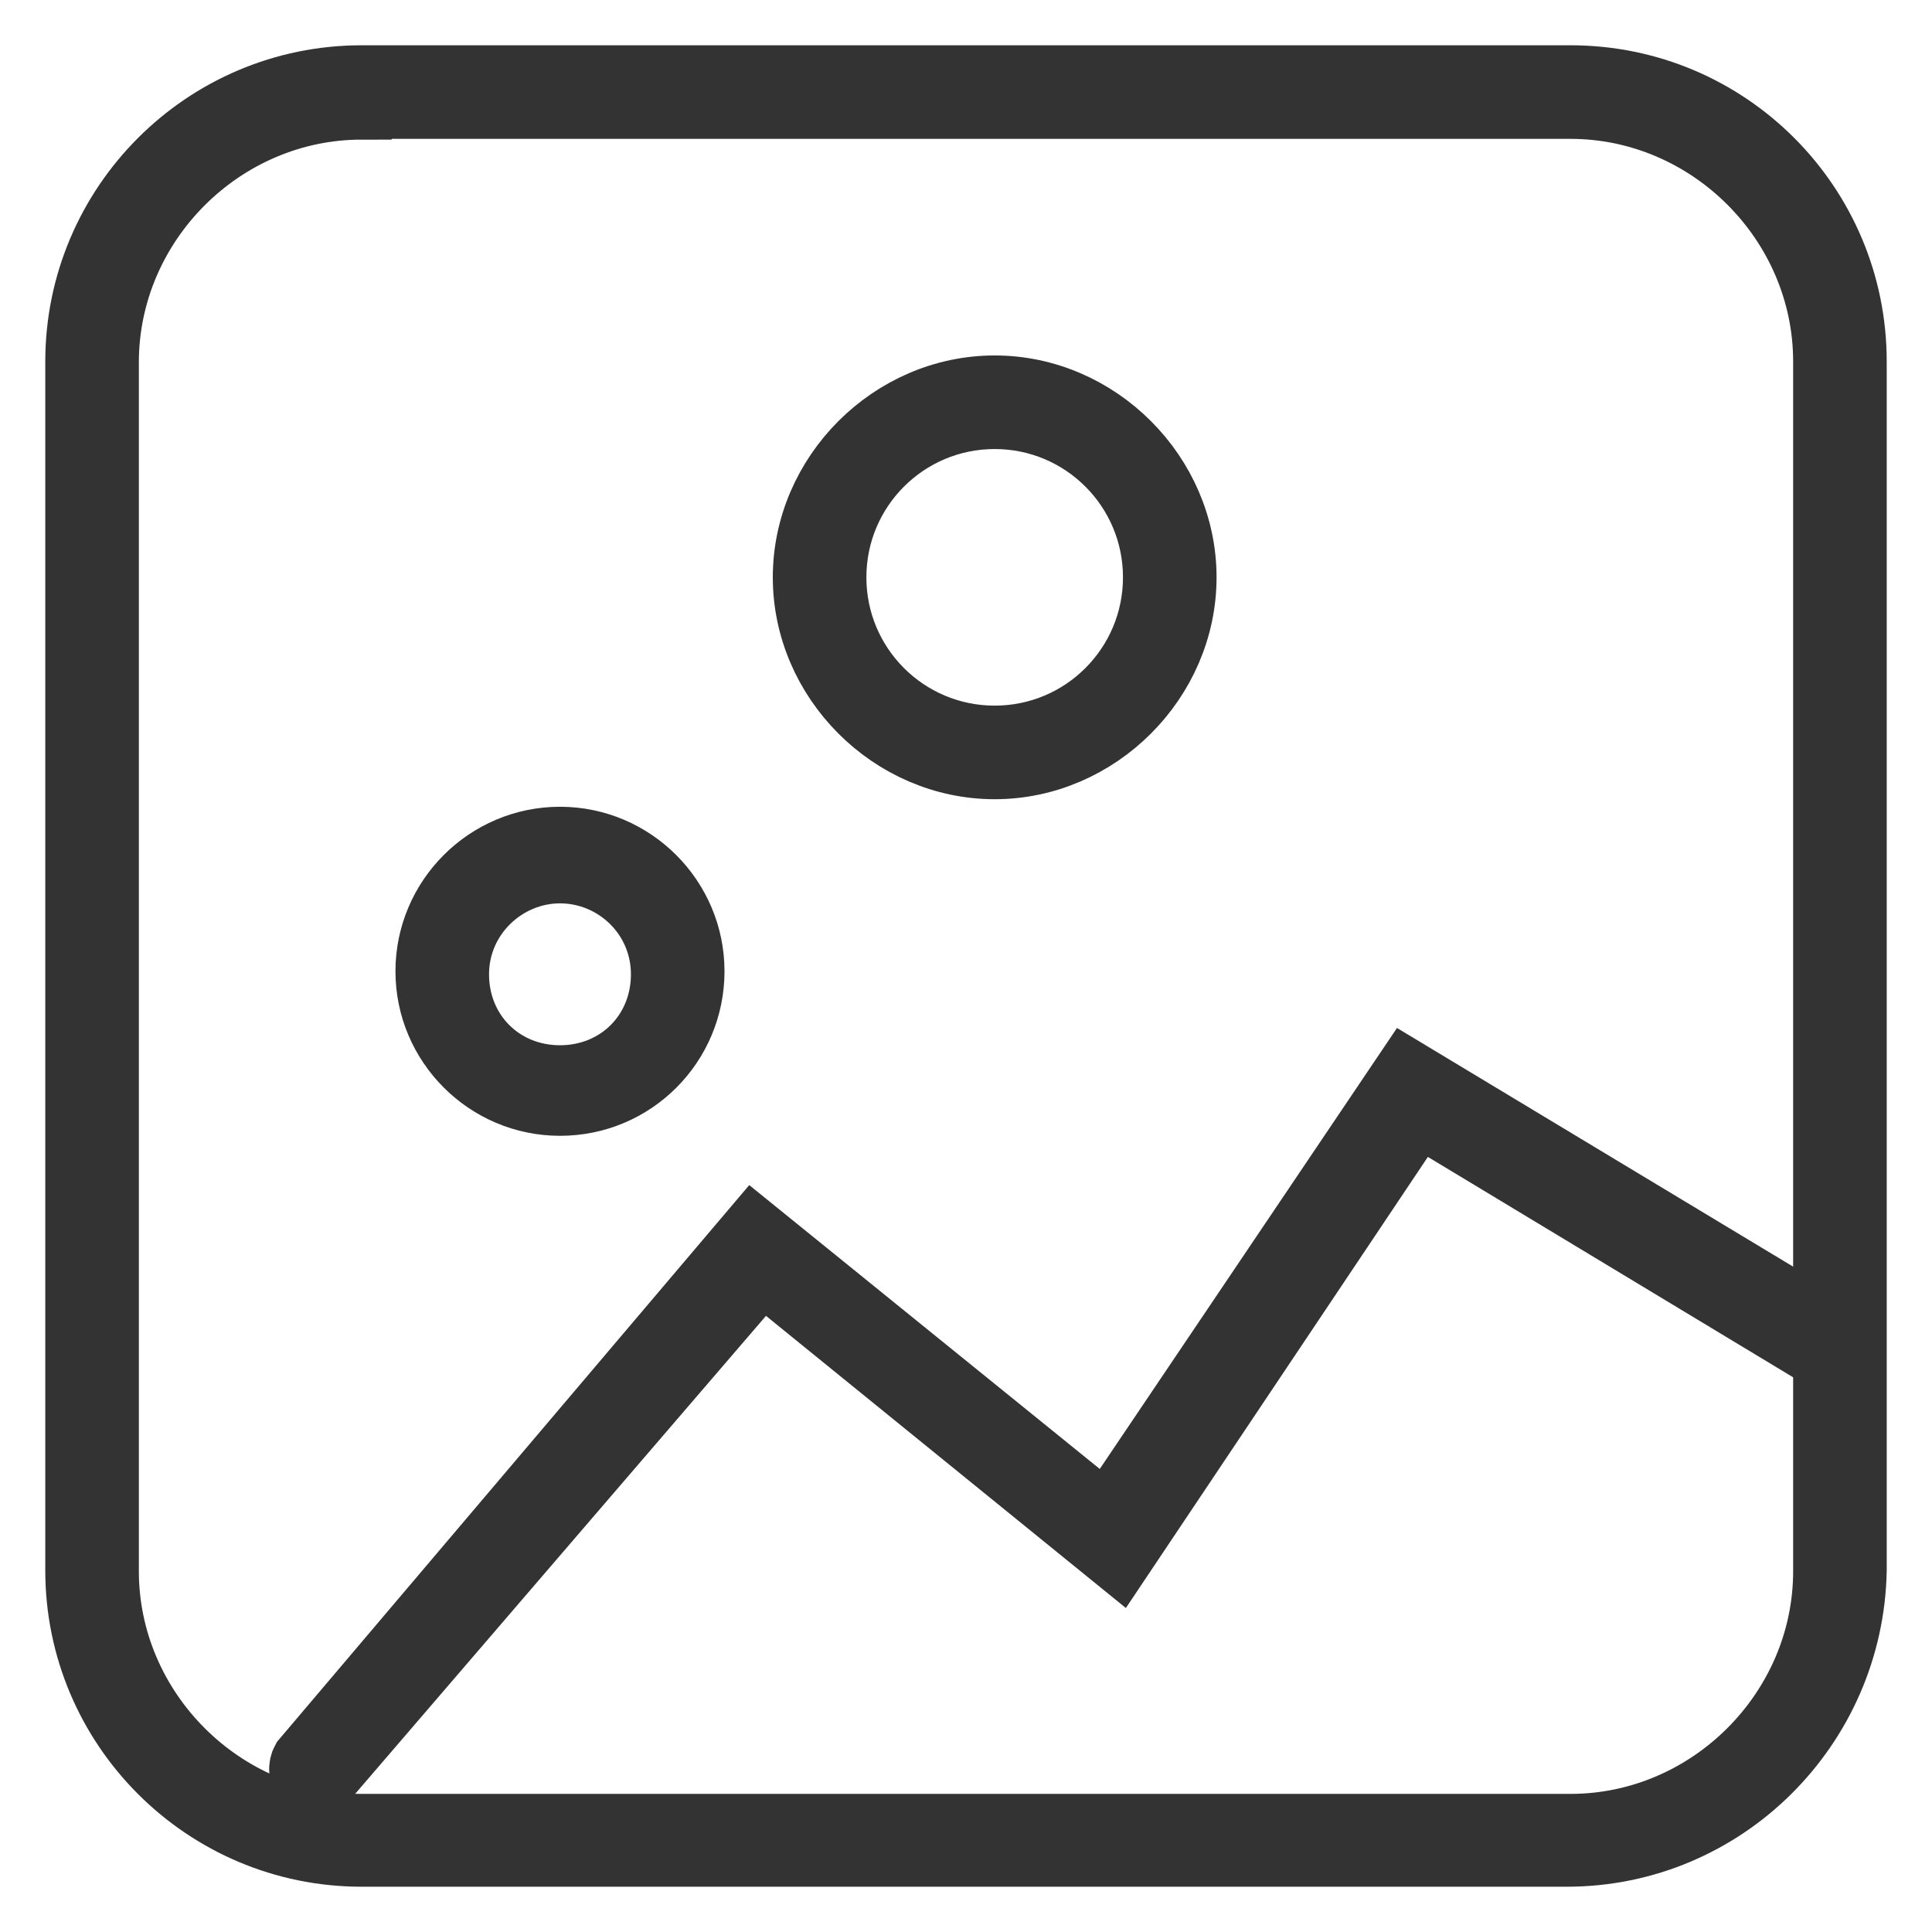 <?xml version="1.0" encoding="utf-8"?>
<!-- Svg Vector Icons : http://www.onlinewebfonts.com/icon -->
<!DOCTYPE svg PUBLIC "-//W3C//DTD SVG 1.1//EN" "http://www.w3.org/Graphics/SVG/1.1/DTD/svg11.dtd">
<svg version="1.1" xmlns="http://www.w3.org/2000/svg" xmlns:xlink="http://www.w3.org/1999/xlink" x="0px" y="0px" viewBox="0 0 256 256" enable-background="new 0 0 256 256" xml:space="preserve">
<g> <path stroke-width="8" fill-opacity="0" stroke="#54b097"  d="M47.9,243.8h160.2c19.6,0,35.7-16.1,35.7-35.7V47.9c0-19.6-16.1-35.7-35.7-35.7H47.9 c-19.6,0-35.7,16.1-35.7,35.7v160.2C12.2,227.7,28.3,243.8,47.9,243.8z"/> <path stroke-width="8" fill-opacity="0" stroke="#333333"  d="M207.6,246H47.9C27,246,10,229,10,208.1V47.9C10,27,27,10,47.9,10h160.2c21,0,37.9,17,37.9,37.9v160.2 C245.6,229,228.6,246,207.6,246L207.6,246z M47.9,14.5c-18.3,0-33.5,15.2-33.5,33.5v160.2c0,18.3,15.2,33.5,33.5,33.5h160.2 c18.3,0,33.5-15.2,33.5-33.5V47.9c0-18.3-15.2-33.5-33.5-33.5H47.9z"/> <path stroke-width="8" fill-opacity="0" stroke="#333333"  d="M41.7,236.6c-0.4,0-0.9,0-1.3-0.4c-0.9-0.9-0.9-2.2-0.4-3.1l59.8-70.5l46.8,37.9l39.7-58.9l57.1,34.4 c0.9,0.4,1.3,2.2,0.9,3.1c-0.4,0.9-2.2,1.3-3.1,0.9L188,147.9l-39.7,59.3L101,168.8l-57.5,66.9C43,236.6,42.6,236.6,41.7,236.6z"/> <path stroke-width="8" fill-opacity="0" stroke="#e8a52c"  d="M58.6,128.7c0,8.6,7,15.6,15.6,15.6c8.6,0,15.6-7,15.6-15.6s-7-15.6-15.6-15.6 C65.6,113.1,58.6,120,58.6,128.7L58.6,128.7z"/> <path stroke-width="8" fill-opacity="0" stroke="#333333"  d="M74.2,146.5c-9.8,0-17.8-8-17.8-17.8s8-17.8,17.8-17.8c9.8,0,17.8,8,17.8,17.8S84.1,146.5,74.2,146.5z  M74.2,115.7c-7.1,0-13.4,5.8-13.4,13.4s5.8,13.4,13.4,13.4c7.6,0,13.4-5.8,13.4-13.4S81.4,115.7,74.2,115.7z"/> <path stroke-width="8" fill-opacity="0" stroke="#e8a52c"  d="M108.6,76.5c0,12.8,10.4,23.2,23.2,23.2c12.8,0,23.2-10.4,23.2-23.2c0-12.8-10.4-23.2-23.2-23.2 C119,53.3,108.6,63.7,108.6,76.5L108.6,76.5z"/> <path stroke-width="8" fill-opacity="0" stroke="#333333"  d="M131.8,101.9c-13.8,0-25.4-11.6-25.4-25.4c0-13.8,11.6-25.4,25.4-25.4c13.8,0,25.4,11.6,25.4,25.4 C157.2,90.3,145.6,101.9,131.8,101.9z M131.8,55.5c-11.6,0-21,9.4-21,21c0,11.6,9.4,21,21,21c11.6,0,21-9.4,21-21 C152.8,64.9,143.4,55.5,131.8,55.5z"/></g>
</svg>